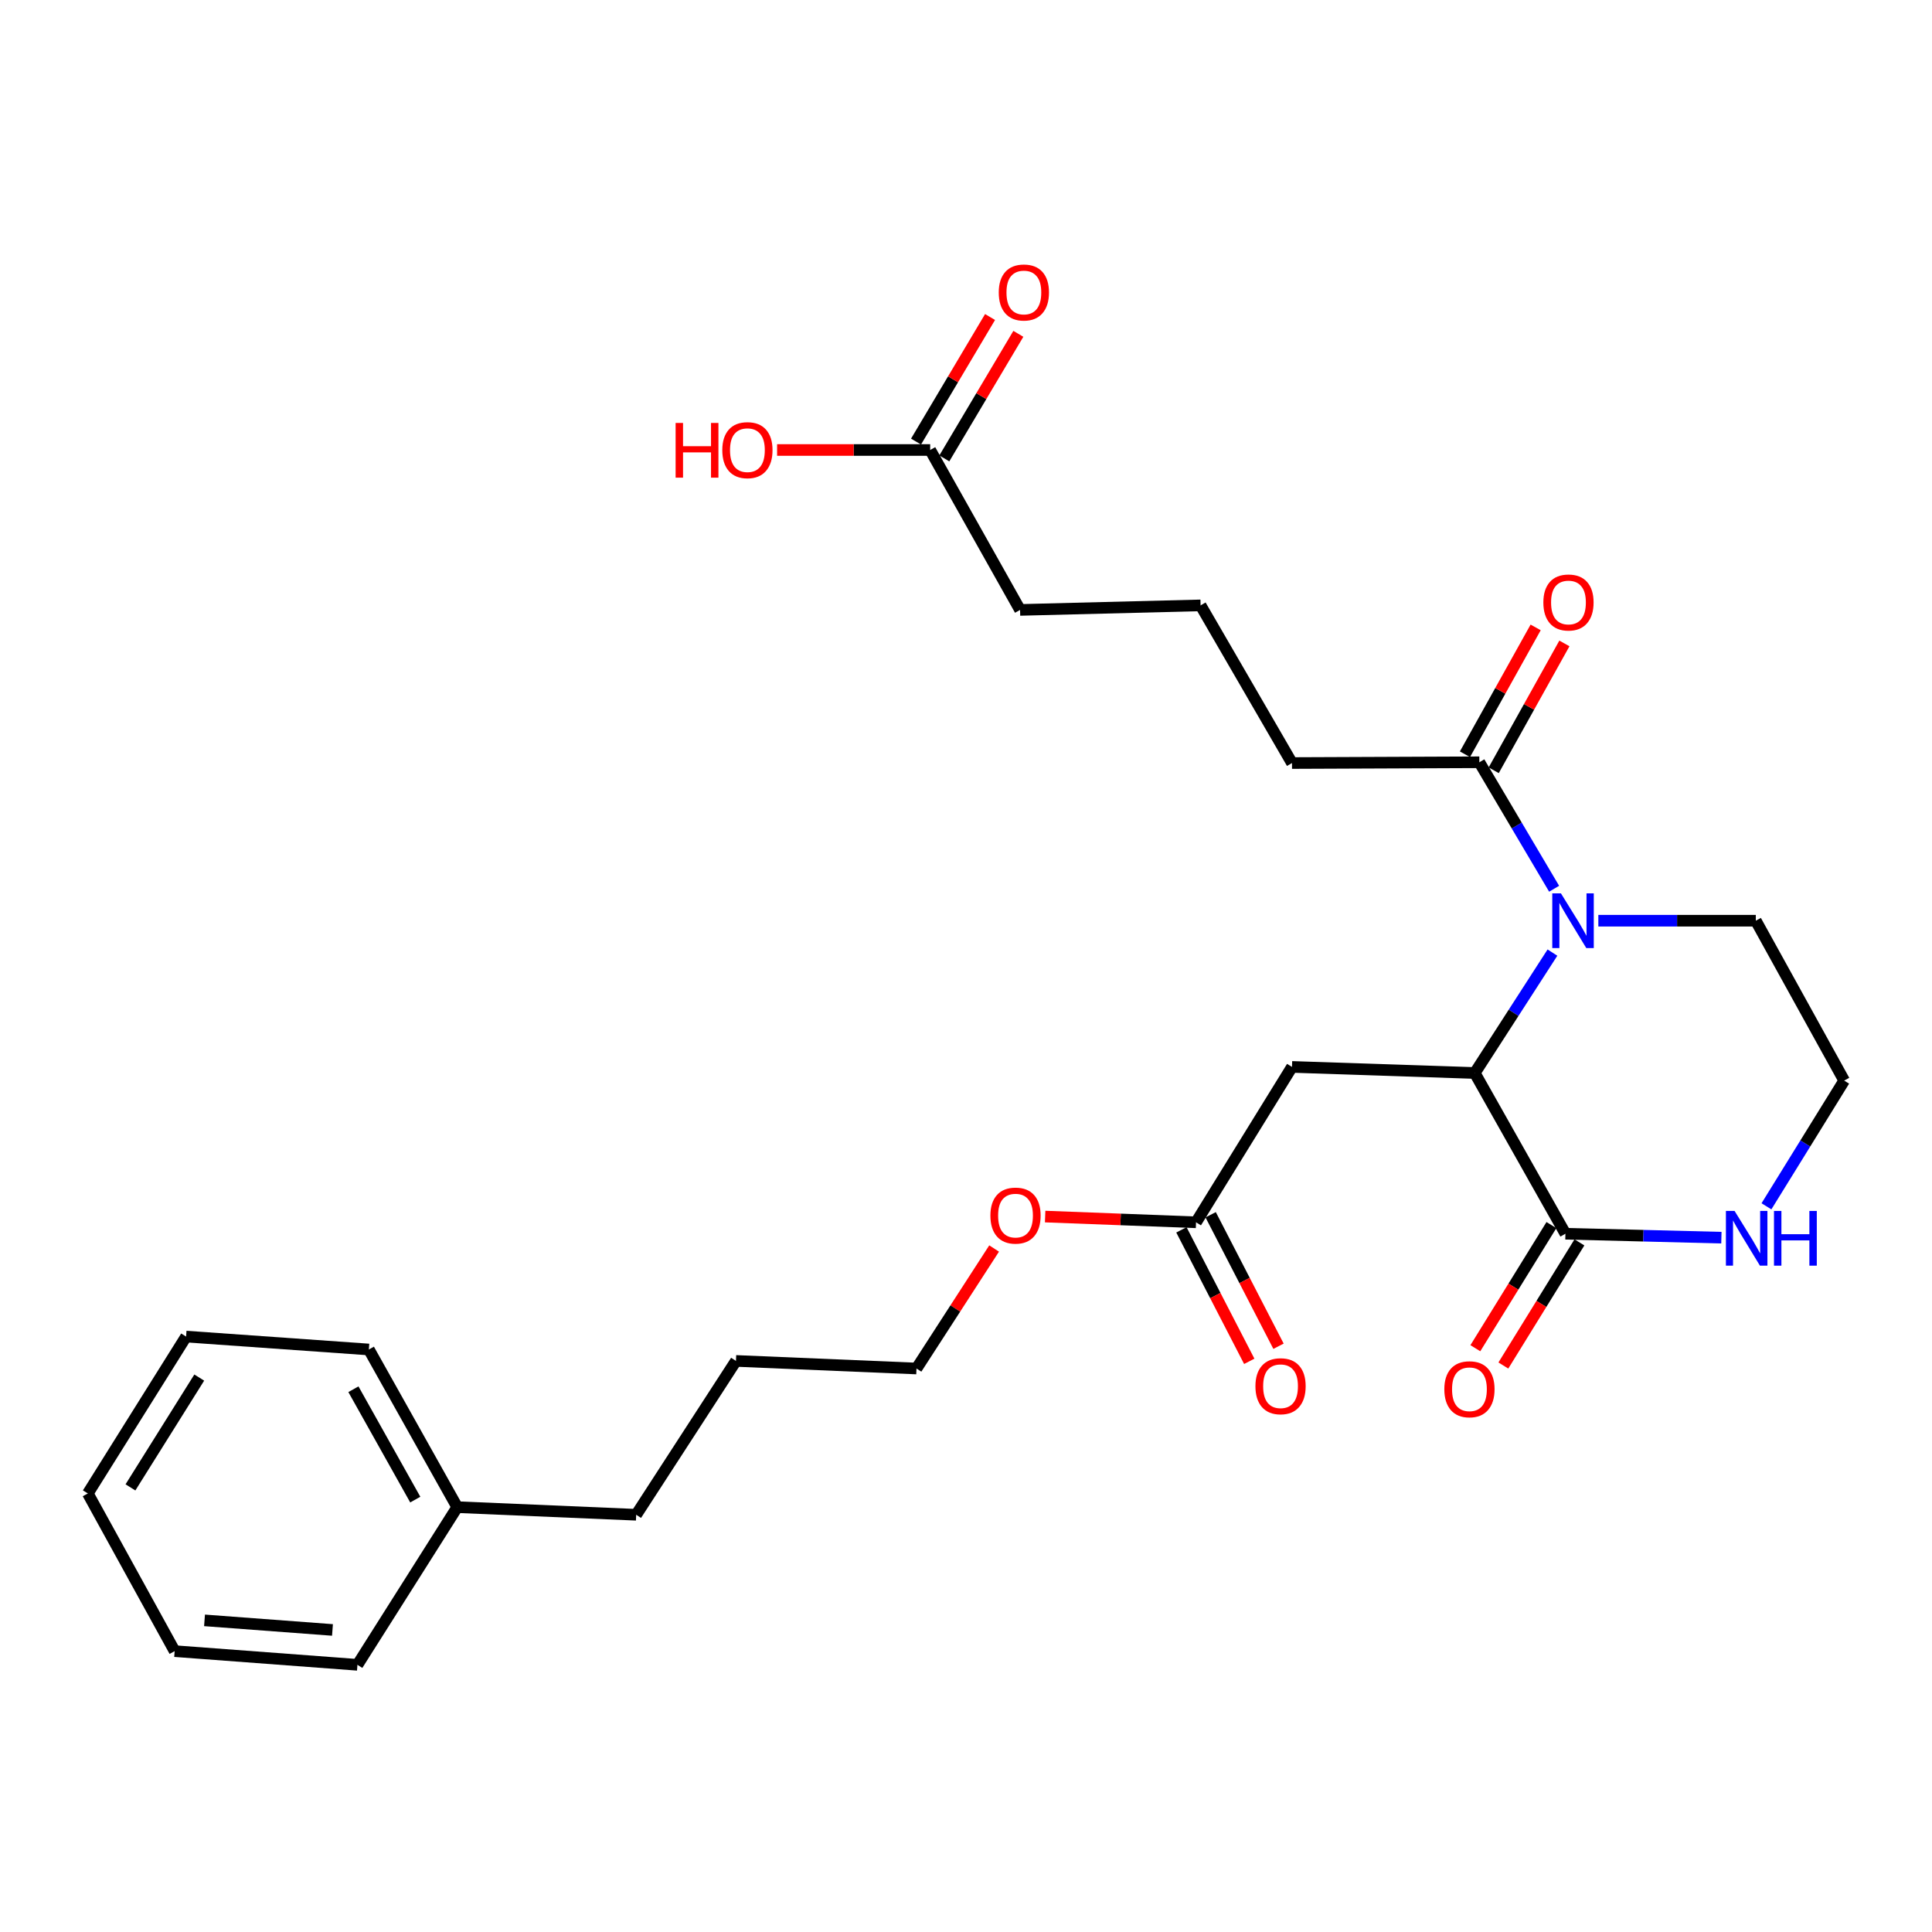 <?xml version='1.0' encoding='iso-8859-1'?>
<svg version='1.1' baseProfile='full'
              xmlns='http://www.w3.org/2000/svg'
                      xmlns:rdkit='http://www.rdkit.org/xml'
                      xmlns:xlink='http://www.w3.org/1999/xlink'
                  xml:space='preserve'
width='1000px' height='1000px' viewBox='0 0 1000 1000'>
<!-- END OF HEADER -->
<rect style='opacity:1.0;fill:#FFFFFF;stroke:none' width='1000' height='1000' x='0' y='0'> </rect>
<path class='bond-0' d='M 803.546,493.061 L 783.441,524.226' style='fill:none;fill-rule:evenodd;stroke:#0000FF;stroke-width:6px;stroke-linecap:butt;stroke-linejoin:miter;stroke-opacity:1' />
<path class='bond-0' d='M 783.441,524.226 L 763.335,555.391' style='fill:none;fill-rule:evenodd;stroke:#000000;stroke-width:6px;stroke-linecap:butt;stroke-linejoin:miter;stroke-opacity:1' />
<path class='bond-3' d='M 804.413,460.014 L 785.057,427.282' style='fill:none;fill-rule:evenodd;stroke:#0000FF;stroke-width:6px;stroke-linecap:butt;stroke-linejoin:miter;stroke-opacity:1' />
<path class='bond-3' d='M 785.057,427.282 L 765.701,394.55' style='fill:none;fill-rule:evenodd;stroke:#000000;stroke-width:6px;stroke-linecap:butt;stroke-linejoin:miter;stroke-opacity:1' />
<path class='bond-11' d='M 827.3,476.556 L 868.053,476.556' style='fill:none;fill-rule:evenodd;stroke:#0000FF;stroke-width:6px;stroke-linecap:butt;stroke-linejoin:miter;stroke-opacity:1' />
<path class='bond-11' d='M 868.053,476.556 L 908.806,476.556' style='fill:none;fill-rule:evenodd;stroke:#000000;stroke-width:6px;stroke-linecap:butt;stroke-linejoin:miter;stroke-opacity:1' />
<path class='bond-1' d='M 763.335,555.391 L 810.258,638.579' style='fill:none;fill-rule:evenodd;stroke:#000000;stroke-width:6px;stroke-linecap:butt;stroke-linejoin:miter;stroke-opacity:1' />
<path class='bond-2' d='M 763.335,555.391 L 668.733,552.23' style='fill:none;fill-rule:evenodd;stroke:#000000;stroke-width:6px;stroke-linecap:butt;stroke-linejoin:miter;stroke-opacity:1' />
<path class='bond-7' d='M 803.011,634.102 L 783.326,665.969' style='fill:none;fill-rule:evenodd;stroke:#000000;stroke-width:6px;stroke-linecap:butt;stroke-linejoin:miter;stroke-opacity:1' />
<path class='bond-7' d='M 783.326,665.969 L 763.641,697.835' style='fill:none;fill-rule:evenodd;stroke:#FF0000;stroke-width:6px;stroke-linecap:butt;stroke-linejoin:miter;stroke-opacity:1' />
<path class='bond-7' d='M 817.504,643.055 L 797.819,674.922' style='fill:none;fill-rule:evenodd;stroke:#000000;stroke-width:6px;stroke-linecap:butt;stroke-linejoin:miter;stroke-opacity:1' />
<path class='bond-7' d='M 797.819,674.922 L 778.134,706.788' style='fill:none;fill-rule:evenodd;stroke:#FF0000;stroke-width:6px;stroke-linecap:butt;stroke-linejoin:miter;stroke-opacity:1' />
<path class='bond-27' d='M 810.258,638.579 L 850.623,639.597' style='fill:none;fill-rule:evenodd;stroke:#000000;stroke-width:6px;stroke-linecap:butt;stroke-linejoin:miter;stroke-opacity:1' />
<path class='bond-27' d='M 850.623,639.597 L 890.988,640.615' style='fill:none;fill-rule:evenodd;stroke:#0000FF;stroke-width:6px;stroke-linecap:butt;stroke-linejoin:miter;stroke-opacity:1' />
<path class='bond-4' d='M 668.733,552.23 L 619.066,632.664' style='fill:none;fill-rule:evenodd;stroke:#000000;stroke-width:6px;stroke-linecap:butt;stroke-linejoin:miter;stroke-opacity:1' />
<path class='bond-8' d='M 773.141,398.696 L 791.437,365.866' style='fill:none;fill-rule:evenodd;stroke:#000000;stroke-width:6px;stroke-linecap:butt;stroke-linejoin:miter;stroke-opacity:1' />
<path class='bond-8' d='M 791.437,365.866 L 809.733,333.035' style='fill:none;fill-rule:evenodd;stroke:#FF0000;stroke-width:6px;stroke-linecap:butt;stroke-linejoin:miter;stroke-opacity:1' />
<path class='bond-8' d='M 758.261,390.404 L 776.557,357.573' style='fill:none;fill-rule:evenodd;stroke:#000000;stroke-width:6px;stroke-linecap:butt;stroke-linejoin:miter;stroke-opacity:1' />
<path class='bond-8' d='M 776.557,357.573 L 794.852,324.743' style='fill:none;fill-rule:evenodd;stroke:#FF0000;stroke-width:6px;stroke-linecap:butt;stroke-linejoin:miter;stroke-opacity:1' />
<path class='bond-15' d='M 765.701,394.55 L 668.733,394.948' style='fill:none;fill-rule:evenodd;stroke:#000000;stroke-width:6px;stroke-linecap:butt;stroke-linejoin:miter;stroke-opacity:1' />
<path class='bond-9' d='M 611.497,636.57 L 629.058,670.598' style='fill:none;fill-rule:evenodd;stroke:#000000;stroke-width:6px;stroke-linecap:butt;stroke-linejoin:miter;stroke-opacity:1' />
<path class='bond-9' d='M 629.058,670.598 L 646.619,704.625' style='fill:none;fill-rule:evenodd;stroke:#FF0000;stroke-width:6px;stroke-linecap:butt;stroke-linejoin:miter;stroke-opacity:1' />
<path class='bond-9' d='M 626.635,628.758 L 644.196,662.785' style='fill:none;fill-rule:evenodd;stroke:#000000;stroke-width:6px;stroke-linecap:butt;stroke-linejoin:miter;stroke-opacity:1' />
<path class='bond-9' d='M 644.196,662.785 L 661.757,696.813' style='fill:none;fill-rule:evenodd;stroke:#FF0000;stroke-width:6px;stroke-linecap:butt;stroke-linejoin:miter;stroke-opacity:1' />
<path class='bond-14' d='M 619.066,632.664 L 580.016,631.177' style='fill:none;fill-rule:evenodd;stroke:#000000;stroke-width:6px;stroke-linecap:butt;stroke-linejoin:miter;stroke-opacity:1' />
<path class='bond-14' d='M 580.016,631.177 L 540.966,629.69' style='fill:none;fill-rule:evenodd;stroke:#FF0000;stroke-width:6px;stroke-linecap:butt;stroke-linejoin:miter;stroke-opacity:1' />
<path class='bond-5' d='M 914.313,624.386 L 934.429,591.852' style='fill:none;fill-rule:evenodd;stroke:#0000FF;stroke-width:6px;stroke-linecap:butt;stroke-linejoin:miter;stroke-opacity:1' />
<path class='bond-5' d='M 934.429,591.852 L 954.545,559.318' style='fill:none;fill-rule:evenodd;stroke:#000000;stroke-width:6px;stroke-linecap:butt;stroke-linejoin:miter;stroke-opacity:1' />
<path class='bond-6' d='M 481.46,232.915 L 527.985,315.696' style='fill:none;fill-rule:evenodd;stroke:#000000;stroke-width:6px;stroke-linecap:butt;stroke-linejoin:miter;stroke-opacity:1' />
<path class='bond-10' d='M 488.782,237.266 L 507.939,205.029' style='fill:none;fill-rule:evenodd;stroke:#000000;stroke-width:6px;stroke-linecap:butt;stroke-linejoin:miter;stroke-opacity:1' />
<path class='bond-10' d='M 507.939,205.029 L 527.095,172.791' style='fill:none;fill-rule:evenodd;stroke:#FF0000;stroke-width:6px;stroke-linecap:butt;stroke-linejoin:miter;stroke-opacity:1' />
<path class='bond-10' d='M 474.138,228.564 L 493.294,196.326' style='fill:none;fill-rule:evenodd;stroke:#000000;stroke-width:6px;stroke-linecap:butt;stroke-linejoin:miter;stroke-opacity:1' />
<path class='bond-10' d='M 493.294,196.326 L 512.45,164.089' style='fill:none;fill-rule:evenodd;stroke:#FF0000;stroke-width:6px;stroke-linecap:butt;stroke-linejoin:miter;stroke-opacity:1' />
<path class='bond-13' d='M 481.46,232.915 L 441.842,232.915' style='fill:none;fill-rule:evenodd;stroke:#000000;stroke-width:6px;stroke-linecap:butt;stroke-linejoin:miter;stroke-opacity:1' />
<path class='bond-13' d='M 441.842,232.915 L 402.223,232.915' style='fill:none;fill-rule:evenodd;stroke:#FF0000;stroke-width:6px;stroke-linecap:butt;stroke-linejoin:miter;stroke-opacity:1' />
<path class='bond-12' d='M 908.806,476.556 L 954.545,559.318' style='fill:none;fill-rule:evenodd;stroke:#000000;stroke-width:6px;stroke-linecap:butt;stroke-linejoin:miter;stroke-opacity:1' />
<path class='bond-19' d='M 514.554,646.225 L 494.463,677.281' style='fill:none;fill-rule:evenodd;stroke:#FF0000;stroke-width:6px;stroke-linecap:butt;stroke-linejoin:miter;stroke-opacity:1' />
<path class='bond-19' d='M 494.463,677.281 L 474.372,708.338' style='fill:none;fill-rule:evenodd;stroke:#000000;stroke-width:6px;stroke-linecap:butt;stroke-linejoin:miter;stroke-opacity:1' />
<path class='bond-17' d='M 668.733,394.948 L 621.423,313.34' style='fill:none;fill-rule:evenodd;stroke:#000000;stroke-width:6px;stroke-linecap:butt;stroke-linejoin:miter;stroke-opacity:1' />
<path class='bond-16' d='M 236.665,780.103 L 329.289,784.04' style='fill:none;fill-rule:evenodd;stroke:#000000;stroke-width:6px;stroke-linecap:butt;stroke-linejoin:miter;stroke-opacity:1' />
<path class='bond-21' d='M 236.665,780.103 L 190.925,698.495' style='fill:none;fill-rule:evenodd;stroke:#000000;stroke-width:6px;stroke-linecap:butt;stroke-linejoin:miter;stroke-opacity:1' />
<path class='bond-21' d='M 214.944,776.191 L 182.926,719.065' style='fill:none;fill-rule:evenodd;stroke:#000000;stroke-width:6px;stroke-linecap:butt;stroke-linejoin:miter;stroke-opacity:1' />
<path class='bond-22' d='M 236.665,780.103 L 185.01,861.711' style='fill:none;fill-rule:evenodd;stroke:#000000;stroke-width:6px;stroke-linecap:butt;stroke-linejoin:miter;stroke-opacity:1' />
<path class='bond-18' d='M 621.423,313.34 L 527.985,315.696' style='fill:none;fill-rule:evenodd;stroke:#000000;stroke-width:6px;stroke-linecap:butt;stroke-linejoin:miter;stroke-opacity:1' />
<path class='bond-23' d='M 474.372,708.338 L 380.934,704.41' style='fill:none;fill-rule:evenodd;stroke:#000000;stroke-width:6px;stroke-linecap:butt;stroke-linejoin:miter;stroke-opacity:1' />
<path class='bond-20' d='M 329.289,784.04 L 380.934,704.41' style='fill:none;fill-rule:evenodd;stroke:#000000;stroke-width:6px;stroke-linecap:butt;stroke-linejoin:miter;stroke-opacity:1' />
<path class='bond-25' d='M 190.925,698.495 L 96.323,691.804' style='fill:none;fill-rule:evenodd;stroke:#000000;stroke-width:6px;stroke-linecap:butt;stroke-linejoin:miter;stroke-opacity:1' />
<path class='bond-24' d='M 185.01,861.711 L 90.399,854.623' style='fill:none;fill-rule:evenodd;stroke:#000000;stroke-width:6px;stroke-linecap:butt;stroke-linejoin:miter;stroke-opacity:1' />
<path class='bond-24' d='M 172.091,843.66 L 105.863,838.698' style='fill:none;fill-rule:evenodd;stroke:#000000;stroke-width:6px;stroke-linecap:butt;stroke-linejoin:miter;stroke-opacity:1' />
<path class='bond-26' d='M 90.399,854.623 L 45.455,773.005' style='fill:none;fill-rule:evenodd;stroke:#000000;stroke-width:6px;stroke-linecap:butt;stroke-linejoin:miter;stroke-opacity:1' />
<path class='bond-28' d='M 96.323,691.804 L 45.455,773.005' style='fill:none;fill-rule:evenodd;stroke:#000000;stroke-width:6px;stroke-linecap:butt;stroke-linejoin:miter;stroke-opacity:1' />
<path class='bond-28' d='M 103.129,713.028 L 67.521,769.869' style='fill:none;fill-rule:evenodd;stroke:#000000;stroke-width:6px;stroke-linecap:butt;stroke-linejoin:miter;stroke-opacity:1' />
<path  class='atom-0' d='M 807.935 462.396
L 817.215 477.396
Q 818.135 478.876, 819.615 481.556
Q 821.095 484.236, 821.175 484.396
L 821.175 462.396
L 824.935 462.396
L 824.935 490.716
L 821.055 490.716
L 811.095 474.316
Q 809.935 472.396, 808.695 470.196
Q 807.495 467.996, 807.135 467.316
L 807.135 490.716
L 803.455 490.716
L 803.455 462.396
L 807.935 462.396
' fill='#0000FF'/>
<path  class='atom-6' d='M 897.814 626.785
L 907.094 641.785
Q 908.014 643.265, 909.494 645.945
Q 910.974 648.625, 911.054 648.785
L 911.054 626.785
L 914.814 626.785
L 914.814 655.105
L 910.934 655.105
L 900.974 638.705
Q 899.814 636.785, 898.574 634.585
Q 897.374 632.385, 897.014 631.705
L 897.014 655.105
L 893.334 655.105
L 893.334 626.785
L 897.814 626.785
' fill='#0000FF'/>
<path  class='atom-6' d='M 918.214 626.785
L 922.054 626.785
L 922.054 638.825
L 936.534 638.825
L 936.534 626.785
L 940.374 626.785
L 940.374 655.105
L 936.534 655.105
L 936.534 642.025
L 922.054 642.025
L 922.054 655.105
L 918.214 655.105
L 918.214 626.785
' fill='#0000FF'/>
<path  class='atom-8' d='M 747.581 719.074
Q 747.581 712.274, 750.941 708.474
Q 754.301 704.674, 760.581 704.674
Q 766.861 704.674, 770.221 708.474
Q 773.581 712.274, 773.581 719.074
Q 773.581 725.954, 770.181 729.874
Q 766.781 733.754, 760.581 733.754
Q 754.341 733.754, 750.941 729.874
Q 747.581 725.994, 747.581 719.074
M 760.581 730.554
Q 764.901 730.554, 767.221 727.674
Q 769.581 724.754, 769.581 719.074
Q 769.581 713.514, 767.221 710.714
Q 764.901 707.874, 760.581 707.874
Q 756.261 707.874, 753.901 710.674
Q 751.581 713.474, 751.581 719.074
Q 751.581 724.794, 753.901 727.674
Q 756.261 730.554, 760.581 730.554
' fill='#FF0000'/>
<path  class='atom-9' d='M 798.838 311.839
Q 798.838 305.039, 802.198 301.239
Q 805.558 297.439, 811.838 297.439
Q 818.118 297.439, 821.478 301.239
Q 824.838 305.039, 824.838 311.839
Q 824.838 318.719, 821.438 322.639
Q 818.038 326.519, 811.838 326.519
Q 805.598 326.519, 802.198 322.639
Q 798.838 318.759, 798.838 311.839
M 811.838 323.319
Q 816.158 323.319, 818.478 320.439
Q 820.838 317.519, 820.838 311.839
Q 820.838 306.279, 818.478 303.479
Q 816.158 300.639, 811.838 300.639
Q 807.518 300.639, 805.158 303.439
Q 802.838 306.239, 802.838 311.839
Q 802.838 317.559, 805.158 320.439
Q 807.518 323.319, 811.838 323.319
' fill='#FF0000'/>
<path  class='atom-10' d='M 649.809 717.503
Q 649.809 710.703, 653.169 706.903
Q 656.529 703.103, 662.809 703.103
Q 669.089 703.103, 672.449 706.903
Q 675.809 710.703, 675.809 717.503
Q 675.809 724.383, 672.409 728.303
Q 669.009 732.183, 662.809 732.183
Q 656.569 732.183, 653.169 728.303
Q 649.809 724.423, 649.809 717.503
M 662.809 728.983
Q 667.129 728.983, 669.449 726.103
Q 671.809 723.183, 671.809 717.503
Q 671.809 711.943, 669.449 709.143
Q 667.129 706.303, 662.809 706.303
Q 658.489 706.303, 656.129 709.103
Q 653.809 711.903, 653.809 717.503
Q 653.809 723.223, 656.129 726.103
Q 658.489 728.983, 662.809 728.983
' fill='#FF0000'/>
<path  class='atom-11' d='M 516.953 151.387
Q 516.953 144.587, 520.313 140.787
Q 523.673 136.987, 529.953 136.987
Q 536.233 136.987, 539.593 140.787
Q 542.953 144.587, 542.953 151.387
Q 542.953 158.267, 539.553 162.187
Q 536.153 166.067, 529.953 166.067
Q 523.713 166.067, 520.313 162.187
Q 516.953 158.307, 516.953 151.387
M 529.953 162.867
Q 534.273 162.867, 536.593 159.987
Q 538.953 157.067, 538.953 151.387
Q 538.953 145.827, 536.593 143.027
Q 534.273 140.187, 529.953 140.187
Q 525.633 140.187, 523.273 142.987
Q 520.953 145.787, 520.953 151.387
Q 520.953 157.107, 523.273 159.987
Q 525.633 162.867, 529.953 162.867
' fill='#FF0000'/>
<path  class='atom-14' d='M 349.698 218.915
L 353.538 218.915
L 353.538 230.955
L 368.018 230.955
L 368.018 218.915
L 371.858 218.915
L 371.858 247.235
L 368.018 247.235
L 368.018 234.155
L 353.538 234.155
L 353.538 247.235
L 349.698 247.235
L 349.698 218.915
' fill='#FF0000'/>
<path  class='atom-14' d='M 373.858 232.995
Q 373.858 226.195, 377.218 222.395
Q 380.578 218.595, 386.858 218.595
Q 393.138 218.595, 396.498 222.395
Q 399.858 226.195, 399.858 232.995
Q 399.858 239.875, 396.458 243.795
Q 393.058 247.675, 386.858 247.675
Q 380.618 247.675, 377.218 243.795
Q 373.858 239.915, 373.858 232.995
M 386.858 244.475
Q 391.178 244.475, 393.498 241.595
Q 395.858 238.675, 395.858 232.995
Q 395.858 227.435, 393.498 224.635
Q 391.178 221.795, 386.858 221.795
Q 382.538 221.795, 380.178 224.595
Q 377.858 227.395, 377.858 232.995
Q 377.858 238.715, 380.178 241.595
Q 382.538 244.475, 386.858 244.475
' fill='#FF0000'/>
<path  class='atom-15' d='M 512.628 629.185
Q 512.628 622.385, 515.988 618.585
Q 519.348 614.785, 525.628 614.785
Q 531.908 614.785, 535.268 618.585
Q 538.628 622.385, 538.628 629.185
Q 538.628 636.065, 535.228 639.985
Q 531.828 643.865, 525.628 643.865
Q 519.388 643.865, 515.988 639.985
Q 512.628 636.105, 512.628 629.185
M 525.628 640.665
Q 529.948 640.665, 532.268 637.785
Q 534.628 634.865, 534.628 629.185
Q 534.628 623.625, 532.268 620.825
Q 529.948 617.985, 525.628 617.985
Q 521.308 617.985, 518.948 620.785
Q 516.628 623.585, 516.628 629.185
Q 516.628 634.905, 518.948 637.785
Q 521.308 640.665, 525.628 640.665
' fill='#FF0000'/>
</svg>
